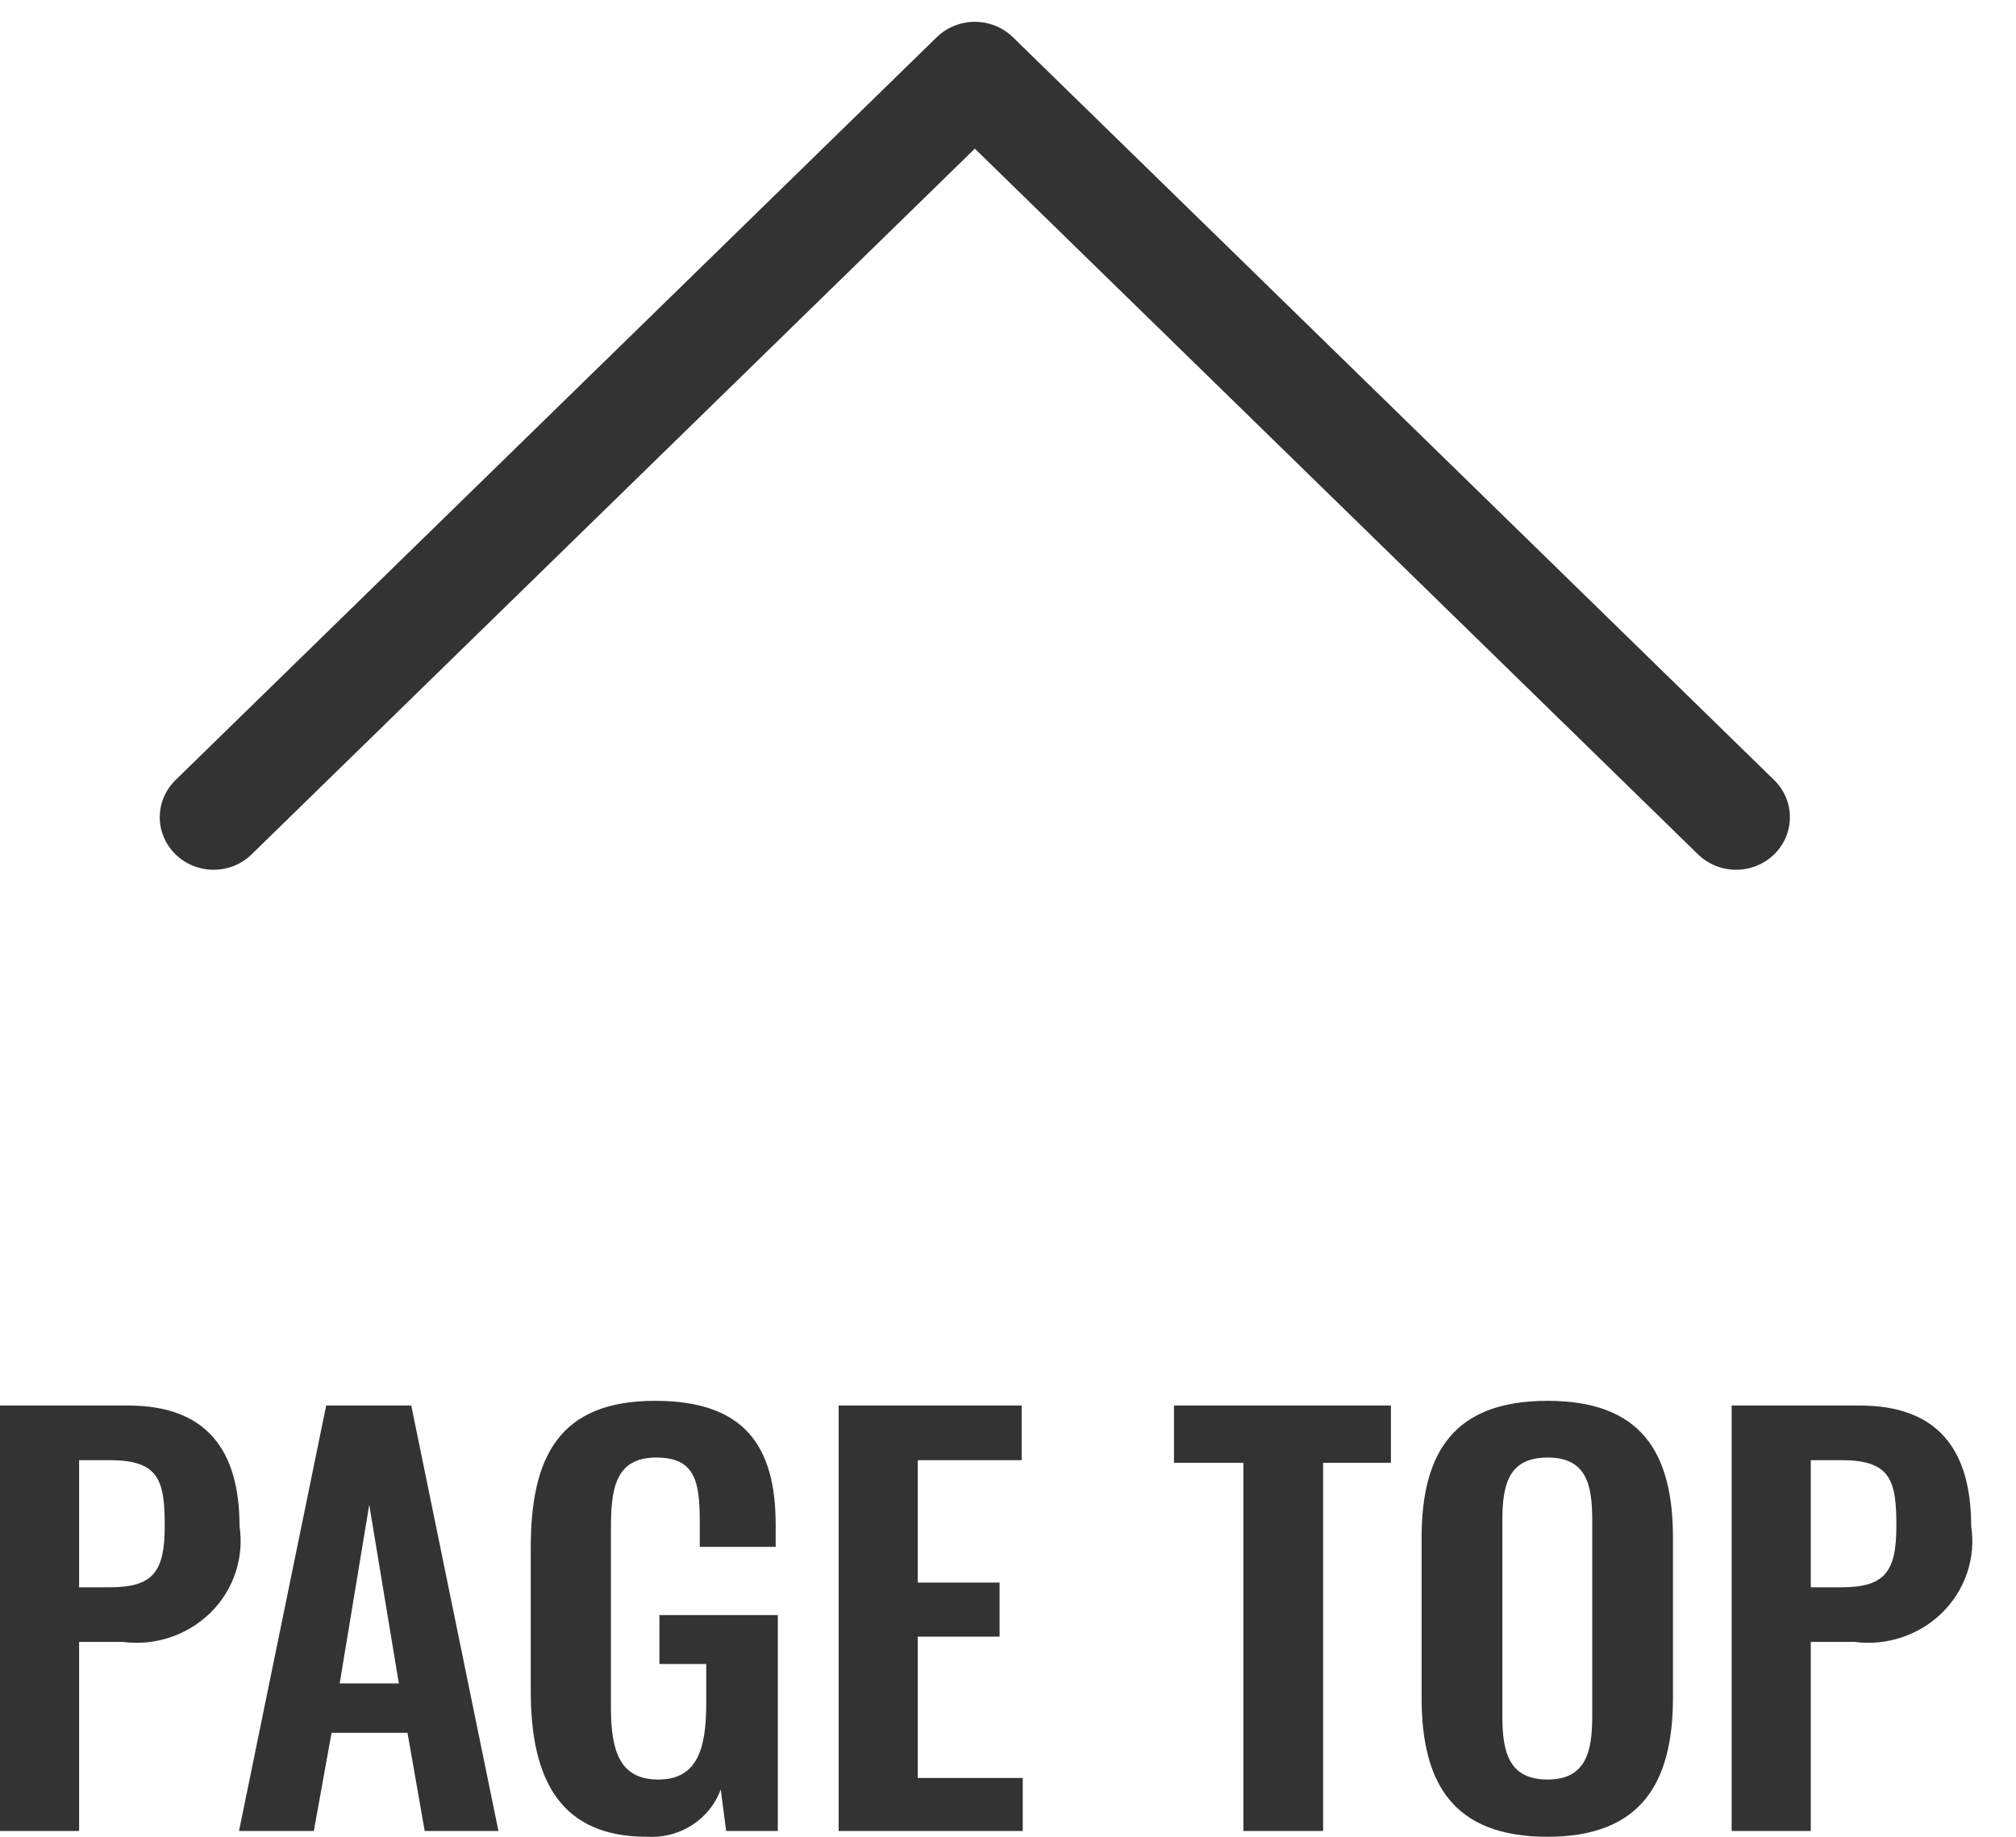 <svg width="45" height="41" viewBox="0 0 45 41" fill="none" xmlns="http://www.w3.org/2000/svg">
<g clip-path="url(#clip0_218_4239)">
<path d="M3.918 17.412L20.91 0.83C21.136 0.611 21.441 0.487 21.76 0.487C22.078 0.487 22.384 0.611 22.609 0.83L39.602 17.412C39.827 17.632 39.953 17.93 39.953 18.241C39.953 18.552 39.827 18.85 39.602 19.07C39.376 19.29 39.071 19.414 38.752 19.414C38.433 19.414 38.128 19.29 37.902 19.07L21.76 3.318L5.617 19.07C5.392 19.29 5.086 19.414 4.768 19.414C4.449 19.414 4.143 19.29 3.918 19.07C3.693 18.85 3.566 18.552 3.566 18.241C3.566 17.93 3.693 17.632 3.918 17.412Z" fill="#333333"/>
<path d="M0 40.87H1.766V36.649H2.739C3.096 36.696 3.459 36.661 3.8 36.547C4.14 36.433 4.449 36.244 4.702 35.994C4.955 35.744 5.144 35.44 5.256 35.106C5.368 34.772 5.399 34.417 5.347 34.07C5.347 32.358 4.602 31.373 2.86 31.373H0V40.87ZM1.766 35.43V32.593H2.451C3.545 32.593 3.677 33.038 3.677 34.058C3.677 35.078 3.424 35.43 2.451 35.43H1.766ZM5.335 40.87H7.005L7.401 38.678H9.096L9.48 40.87H11.126L9.18 31.373H7.281L5.335 40.87ZM7.582 37.576L8.242 33.589L8.903 37.576H7.582ZM14.442 40.999C14.797 41.021 15.149 40.93 15.446 40.74C15.743 40.549 15.968 40.27 16.088 39.944L16.209 40.87H17.362V36.051H14.719V37.142H15.764V38.033C15.764 39.065 15.548 39.721 14.695 39.721C13.842 39.721 13.637 39.1 13.637 38.115V34.14C13.637 33.273 13.71 32.534 14.647 32.534C15.524 32.534 15.62 33.073 15.62 33.988V34.527H17.314V34.035C17.314 32.276 16.617 31.268 14.623 31.268C12.484 31.268 11.847 32.51 11.847 34.551V37.74C11.847 39.745 12.52 40.999 14.442 40.999ZM18.72 40.87H22.829V39.686H20.486V36.532H22.312V35.324H20.486V32.593H22.805V31.373H18.72V40.87ZM27.755 40.87H29.534V32.651H31.047V31.373H26.205V32.651H27.755V40.87ZM34.544 40.999C36.623 40.999 37.343 39.803 37.343 37.892V34.328C37.343 32.405 36.623 31.268 34.544 31.268C32.465 31.268 31.732 32.405 31.732 34.328V37.892C31.732 39.815 32.441 40.999 34.544 40.999ZM34.544 39.721C33.667 39.721 33.535 39.088 33.535 38.303V33.929C33.535 33.132 33.679 32.534 34.544 32.534C35.409 32.534 35.541 33.132 35.541 33.929V38.303C35.541 39.088 35.409 39.721 34.544 39.721ZM38.653 40.87H40.419V36.649H41.393C41.749 36.696 42.112 36.661 42.453 36.547C42.794 36.433 43.102 36.244 43.355 35.994C43.608 35.744 43.798 35.44 43.91 35.106C44.022 34.772 44.053 34.417 44 34.07C44 32.358 43.255 31.373 41.513 31.373H38.653V40.87ZM40.419 35.43V32.593H41.104C42.198 32.593 42.33 33.038 42.33 34.058C42.33 35.078 42.078 35.43 41.104 35.43H40.419Z" fill="#333333"/>
</g>
<defs>
<clipPath id="clip0_218_4239">
<rect width="45" height="41" fill="white"/>
</clipPath>
</defs>
</svg>
